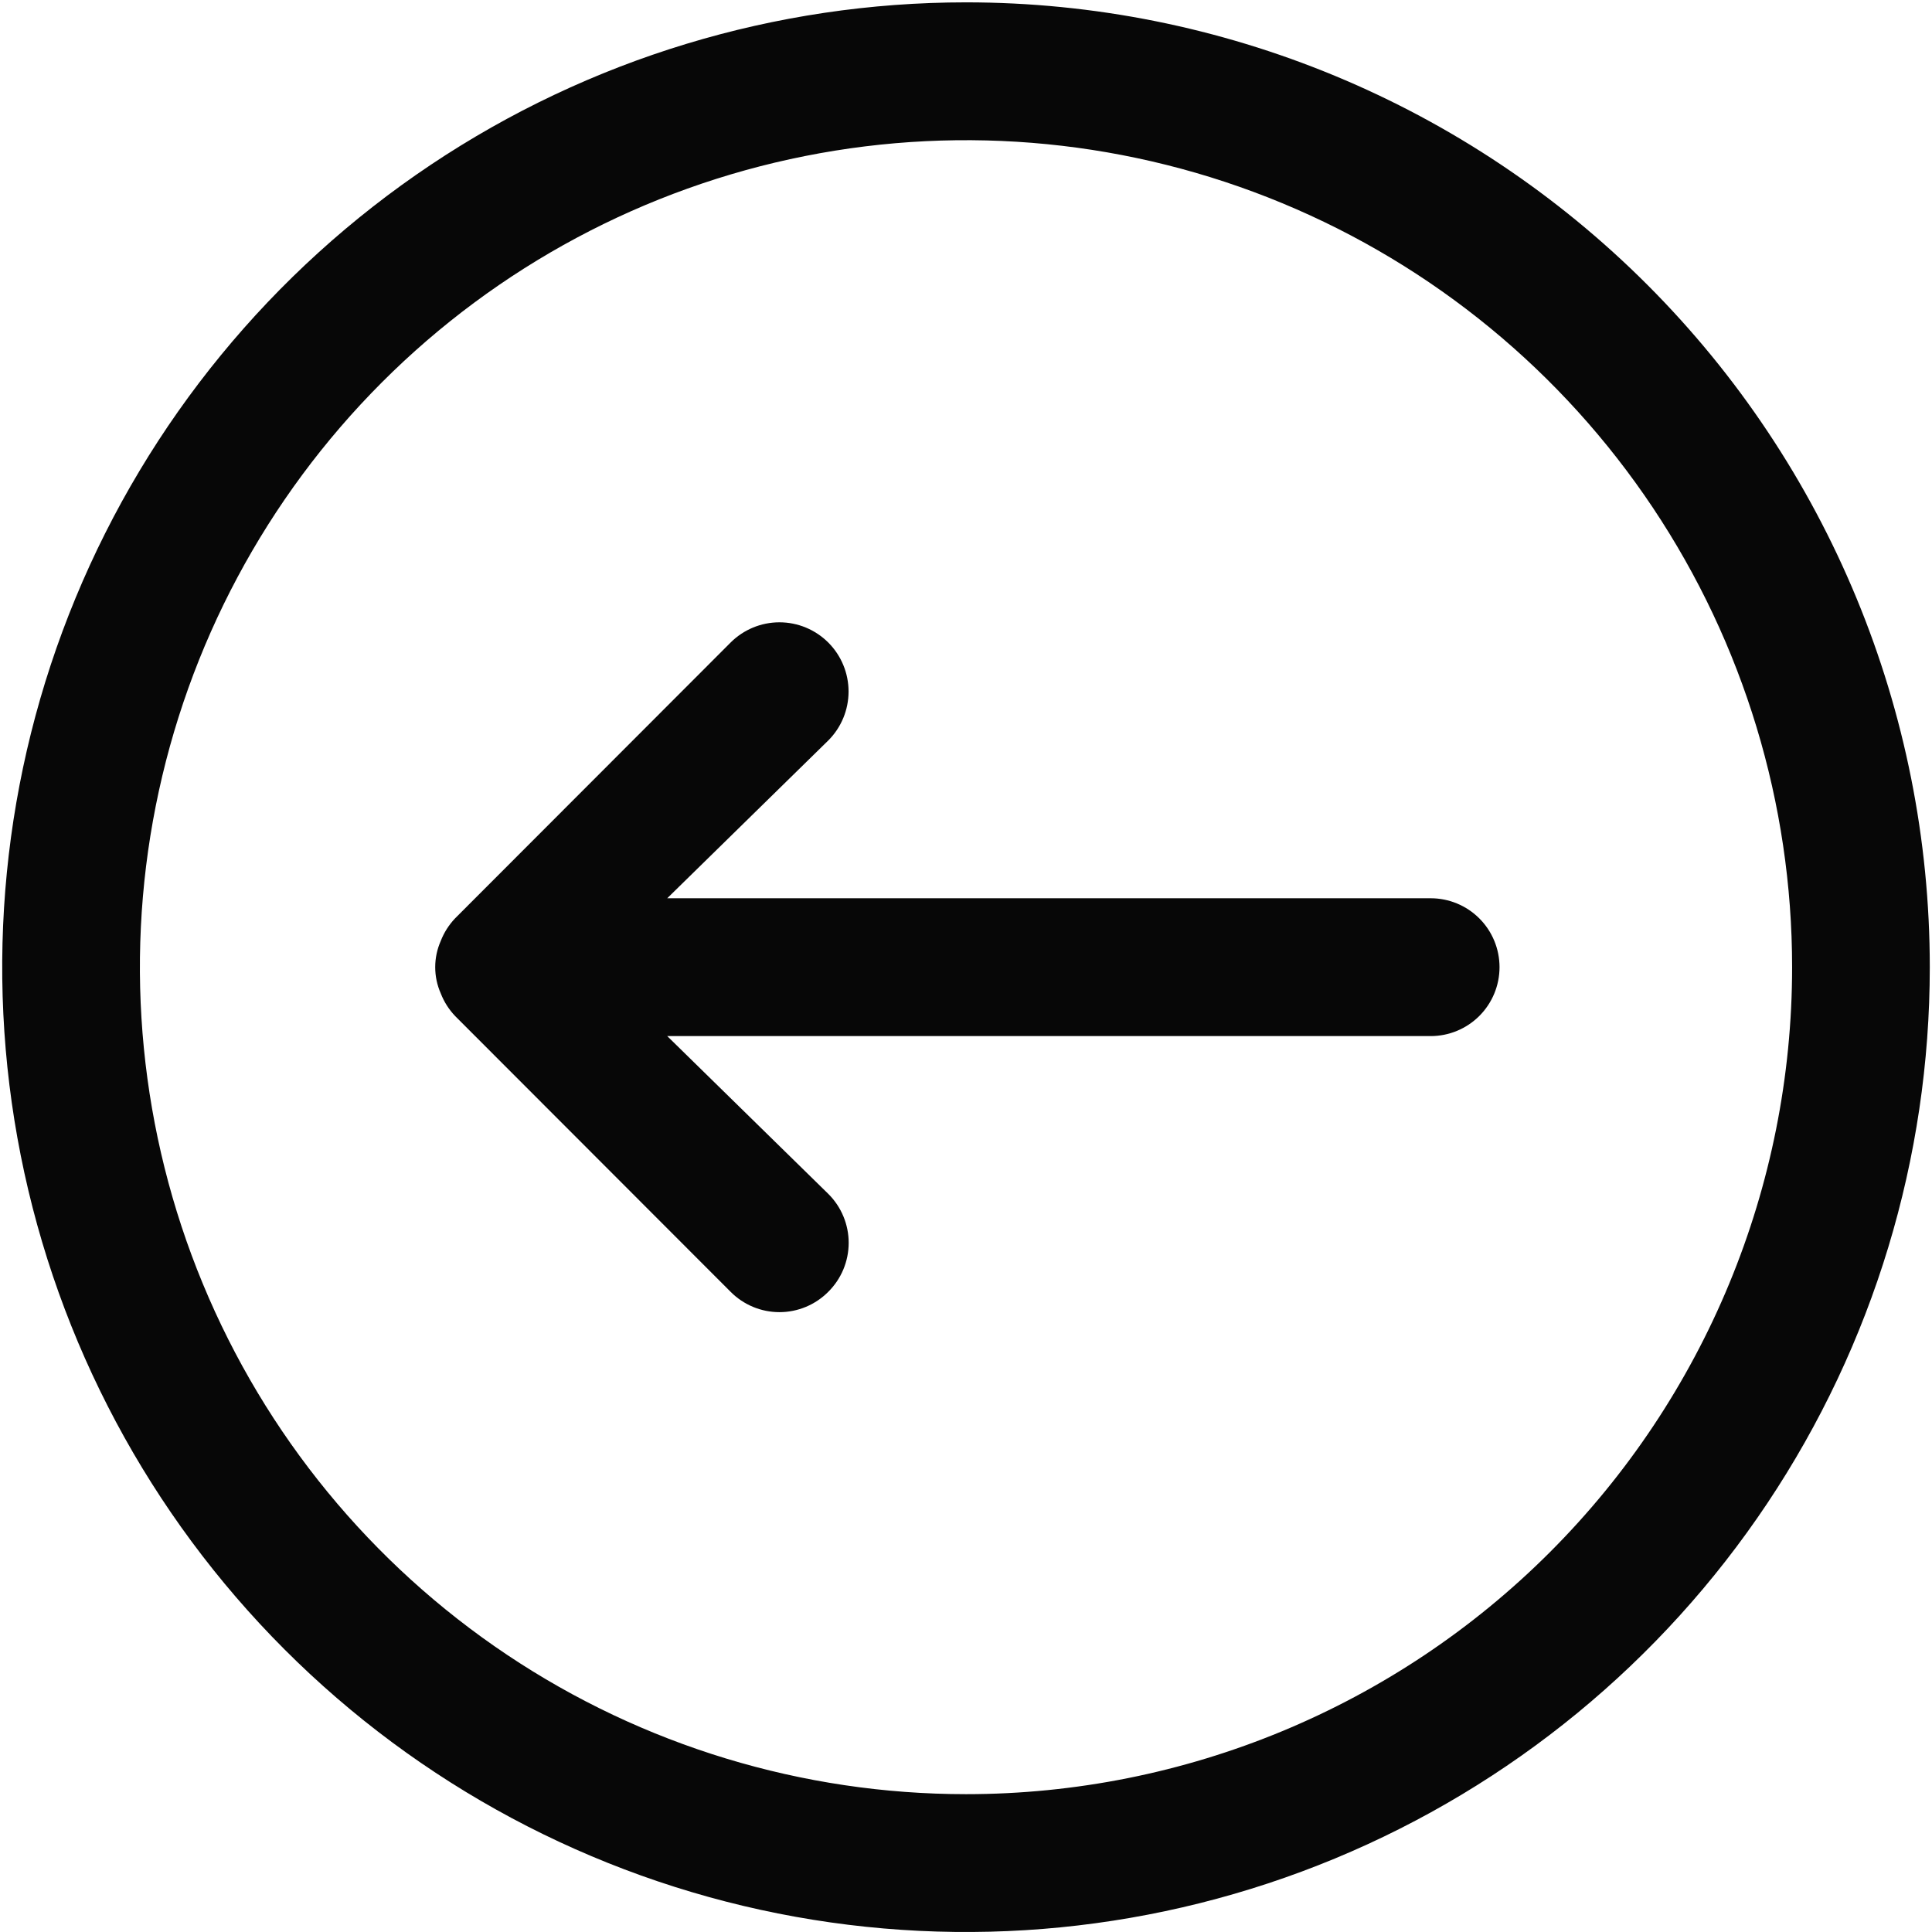 <svg width="328" height="328" viewBox="0 0 328 328" fill="none" xmlns="http://www.w3.org/2000/svg">
<path d="M242.891 152.499H113.277L140.625 125.706C142.826 123.503 144.062 120.515 144.062 117.399C144.062 114.284 142.826 111.296 140.625 109.092C138.425 106.889 135.44 105.651 132.327 105.651C129.215 105.651 126.23 106.889 124.029 109.092L77.279 155.892C76.215 157.005 75.381 158.317 74.825 159.753C74.206 161.154 73.887 162.668 73.887 164.199C73.887 165.731 74.206 167.245 74.825 168.645C75.381 170.082 76.215 171.394 77.279 172.506L124.029 219.306C125.116 220.403 126.408 221.273 127.832 221.867C129.257 222.461 130.784 222.767 132.327 222.767C133.87 222.767 135.398 222.461 136.822 221.867C138.246 221.273 139.539 220.403 140.625 219.306C141.721 218.219 142.59 216.925 143.184 215.499C143.777 214.073 144.082 212.544 144.082 210.999C144.082 209.455 143.777 207.926 143.184 206.5C142.59 205.074 141.721 203.78 140.625 202.692L113.277 175.899H242.891C245.991 175.899 248.963 174.667 251.155 172.473C253.347 170.278 254.578 167.302 254.578 164.199C254.578 161.096 253.347 158.12 251.155 155.926C248.963 153.732 245.991 152.499 242.891 152.499Z" fill="#070707"/>
<path d="M164 0.4C131.638 0.4 100.003 10.007 73.095 28.005C46.187 46.004 25.215 71.586 12.83 101.516C0.446 131.447 -2.794 164.382 3.519 196.156C9.833 227.93 25.416 257.116 48.3 280.024C71.183 302.932 100.338 318.532 132.078 324.853C163.819 331.173 196.718 327.929 226.617 315.531C256.515 303.134 282.07 282.139 300.049 255.202C318.029 228.266 327.625 196.597 327.625 164.2C327.625 120.758 310.386 79.094 279.7 48.376C249.015 17.657 207.396 0.4 164 0.4V0.4ZM164 304.6C136.261 304.6 109.145 296.366 86.081 280.938C63.017 265.511 45.041 243.584 34.426 217.929C23.811 192.274 21.033 164.044 26.445 136.809C31.857 109.574 45.214 84.558 64.828 64.922C84.443 45.287 109.433 31.915 136.639 26.498C163.845 21.08 192.044 23.861 217.671 34.487C243.299 45.114 265.203 63.109 280.614 86.198C296.025 109.287 304.25 136.432 304.25 164.2C304.25 201.436 289.474 237.148 263.172 263.478C236.87 289.808 201.197 304.6 164 304.6Z" fill="#070707"/>
</svg>
